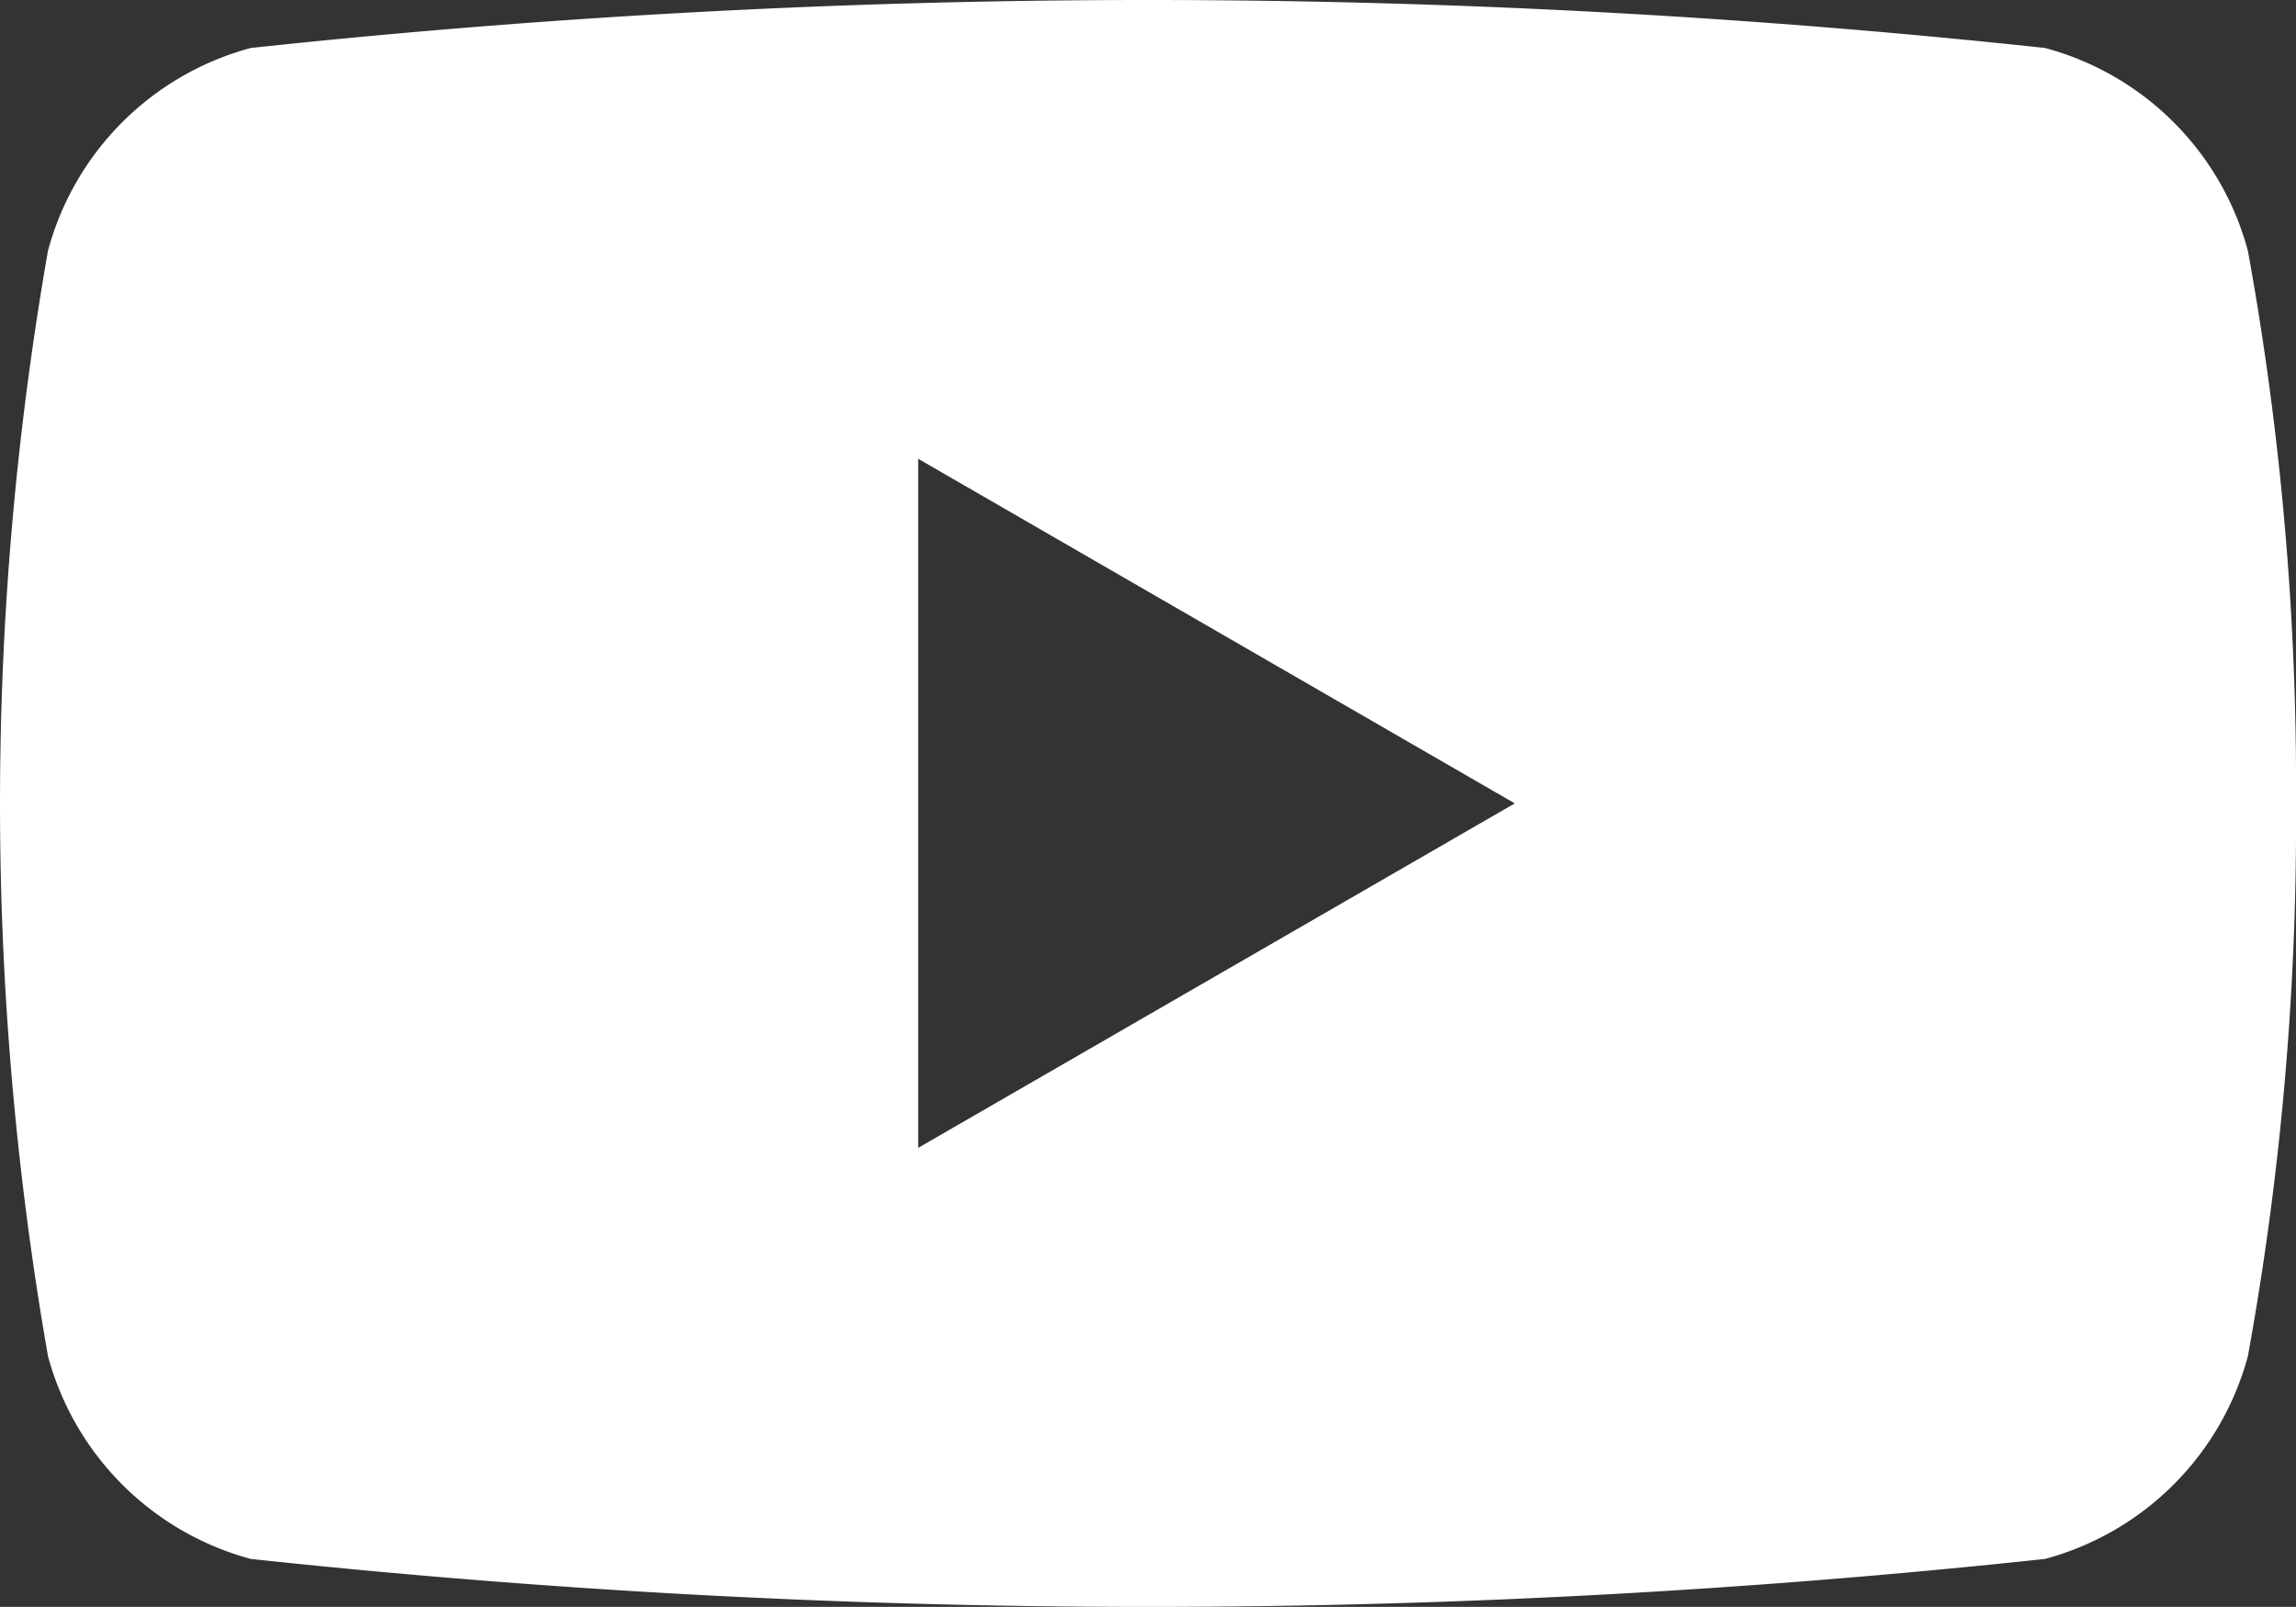 <svg xmlns="http://www.w3.org/2000/svg" width="18.234" height="12.763" viewBox="0 0 18.234 12.763">
  <rect x="0" y="0" width="18.234" height="12.763" fill="#333333" stroke="none"/>
  <g id="yt_play" data-name="yt play" transform="translate(-1103.766 -207.067)">
    <path id="Path_61" data-name="Path 61" d="M1122,213.448a23.765,23.765,0,0,1-.382,4.39,2.284,2.284,0,0,1-1.611,1.611,66.8,66.8,0,0,1-14.249,0,2.284,2.284,0,0,1-1.611-1.611,25.479,25.479,0,0,1,0-8.779,2.28,2.28,0,0,1,1.611-1.611,66.8,66.8,0,0,1,14.249,0,2.28,2.28,0,0,1,1.611,1.611A23.755,23.755,0,0,1,1122,213.448Zm-10.942,2.736,4.738-2.736-4.738-2.737Z" fill="#fff"/>
  </g>
</svg>
